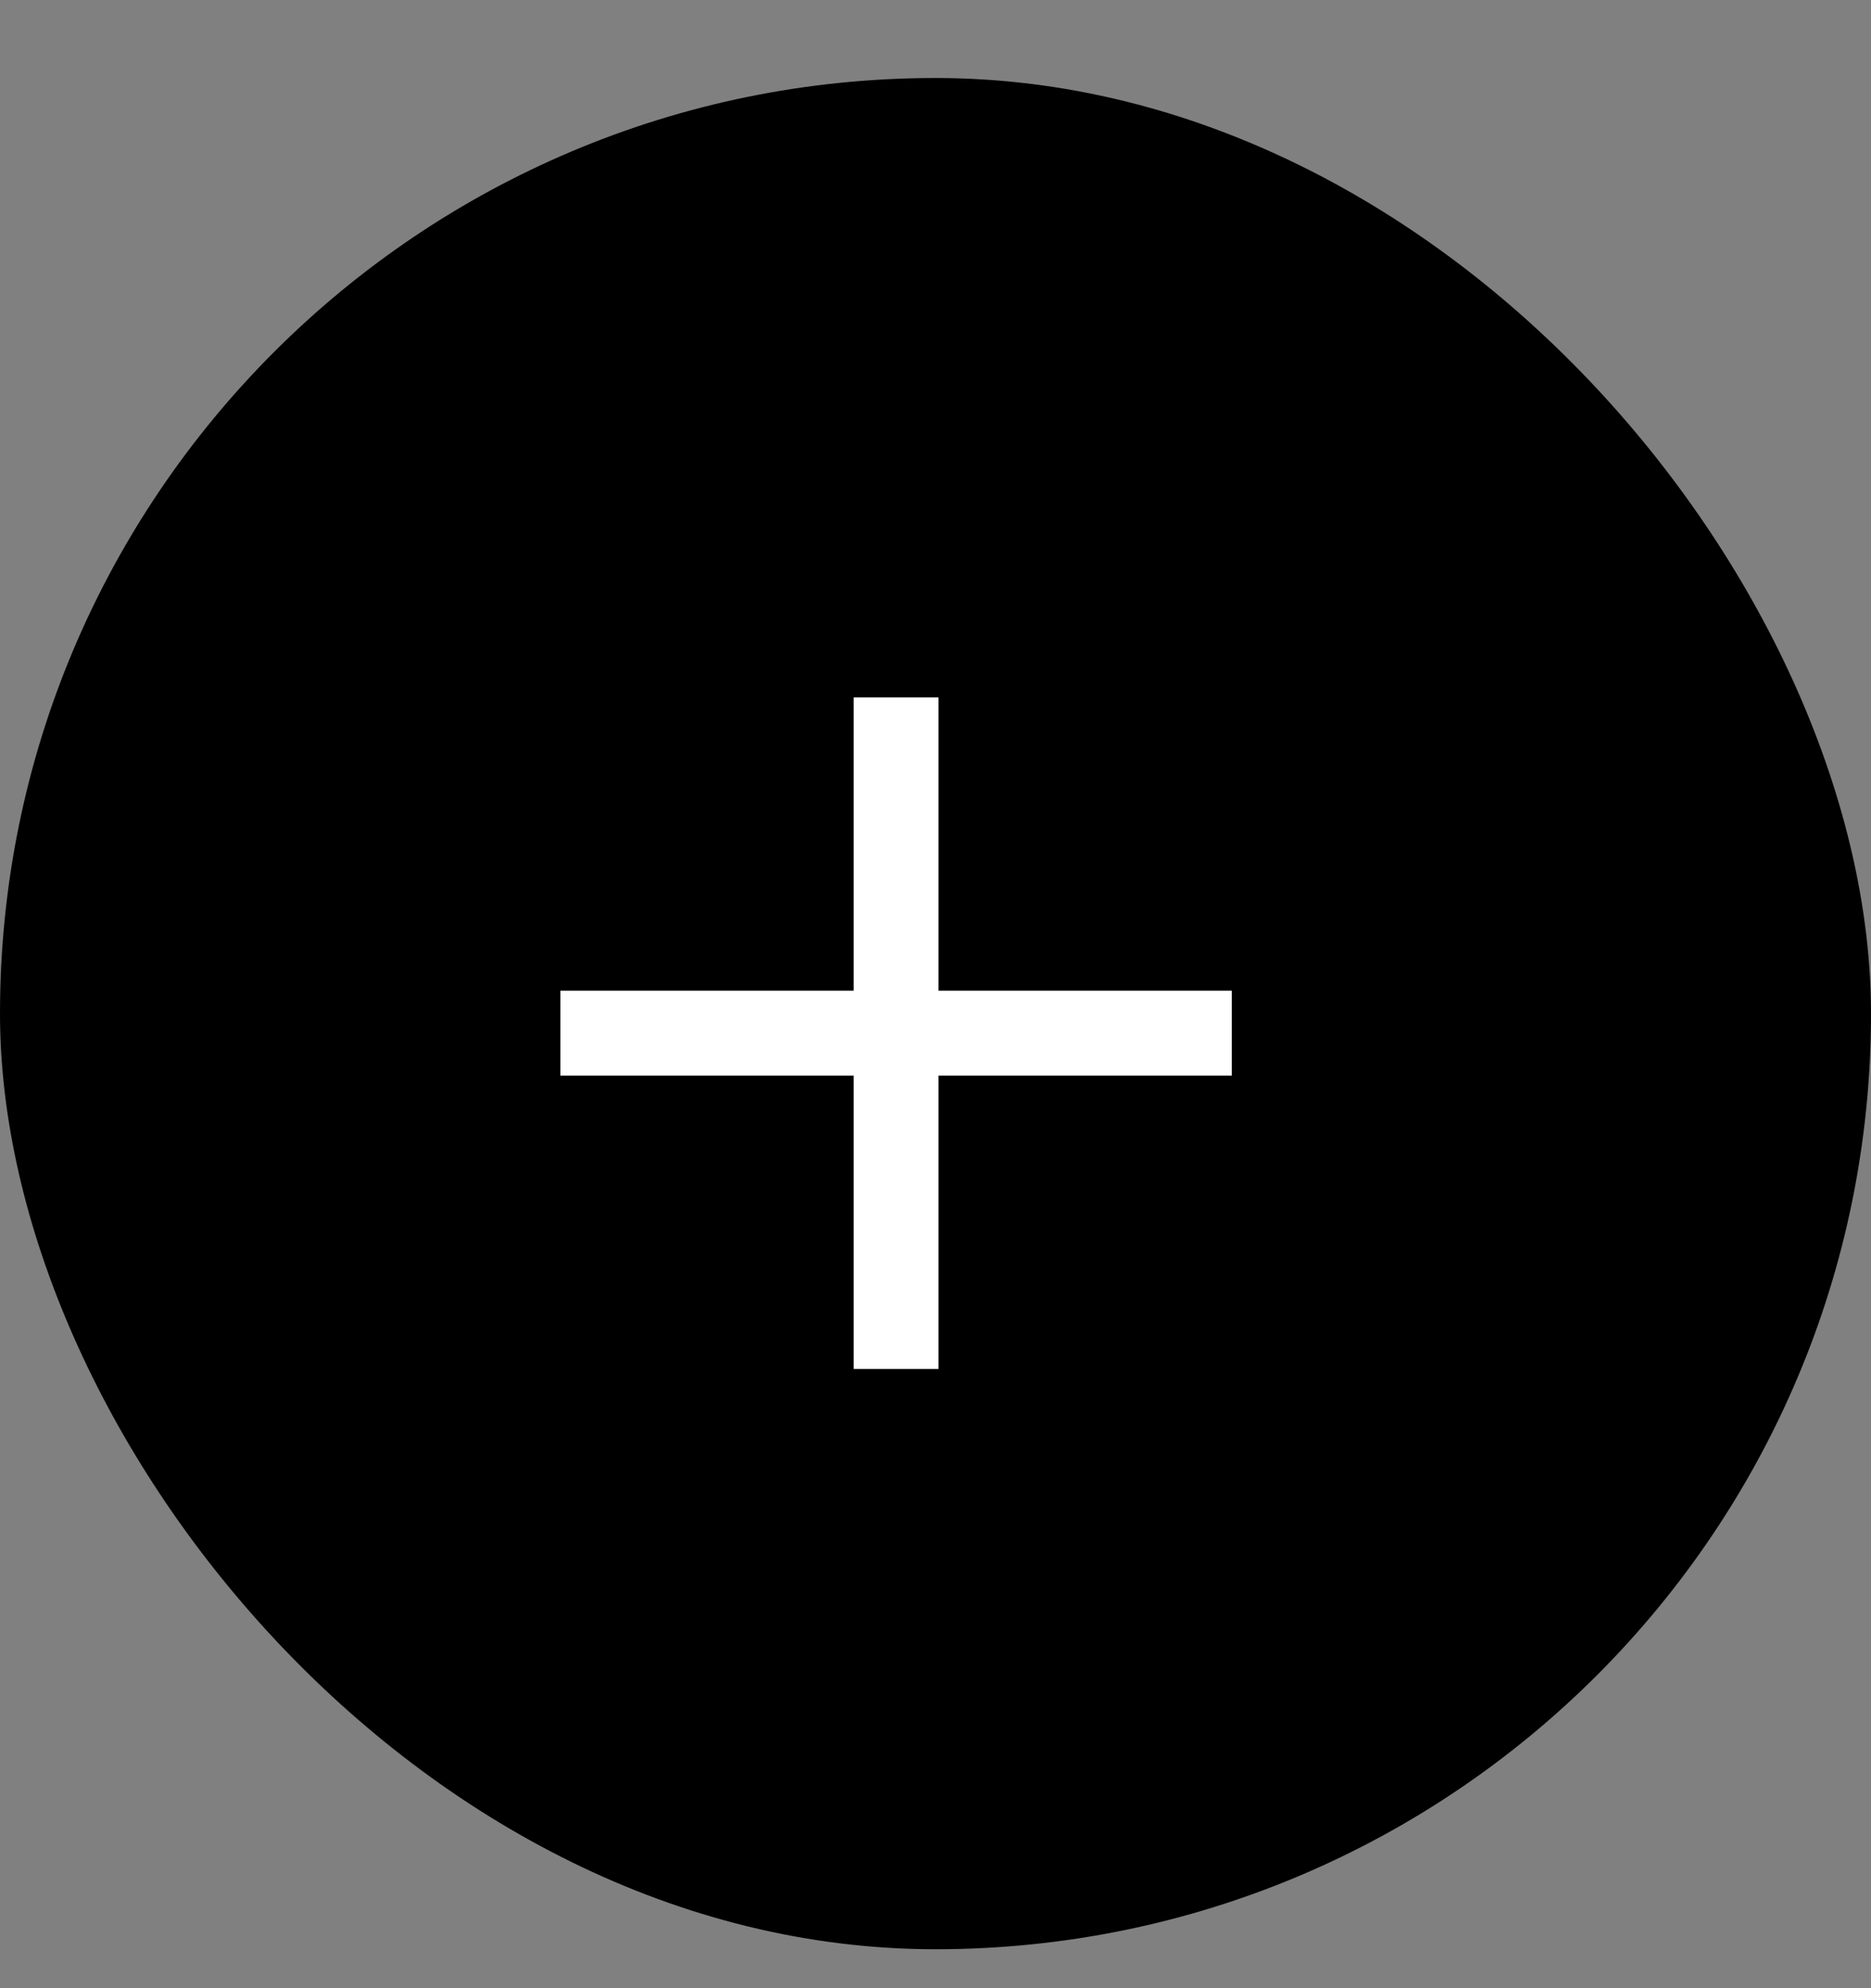 <svg width="16" height="17" viewBox="0 0 16 17" fill="none" xmlns="http://www.w3.org/2000/svg">
<rect x="0" y="0" width="16" height="17" fill="#808080" stroke="none"/>
<rect y="0.667" width="16" height="16" rx="8" fill="black"/>
<path d="M4.792 8.471H7.3V5.963H8.026V8.471H10.534V9.197H8.026V11.705H7.3V9.197H4.792V8.471Z" fill="white"/>
</svg>
